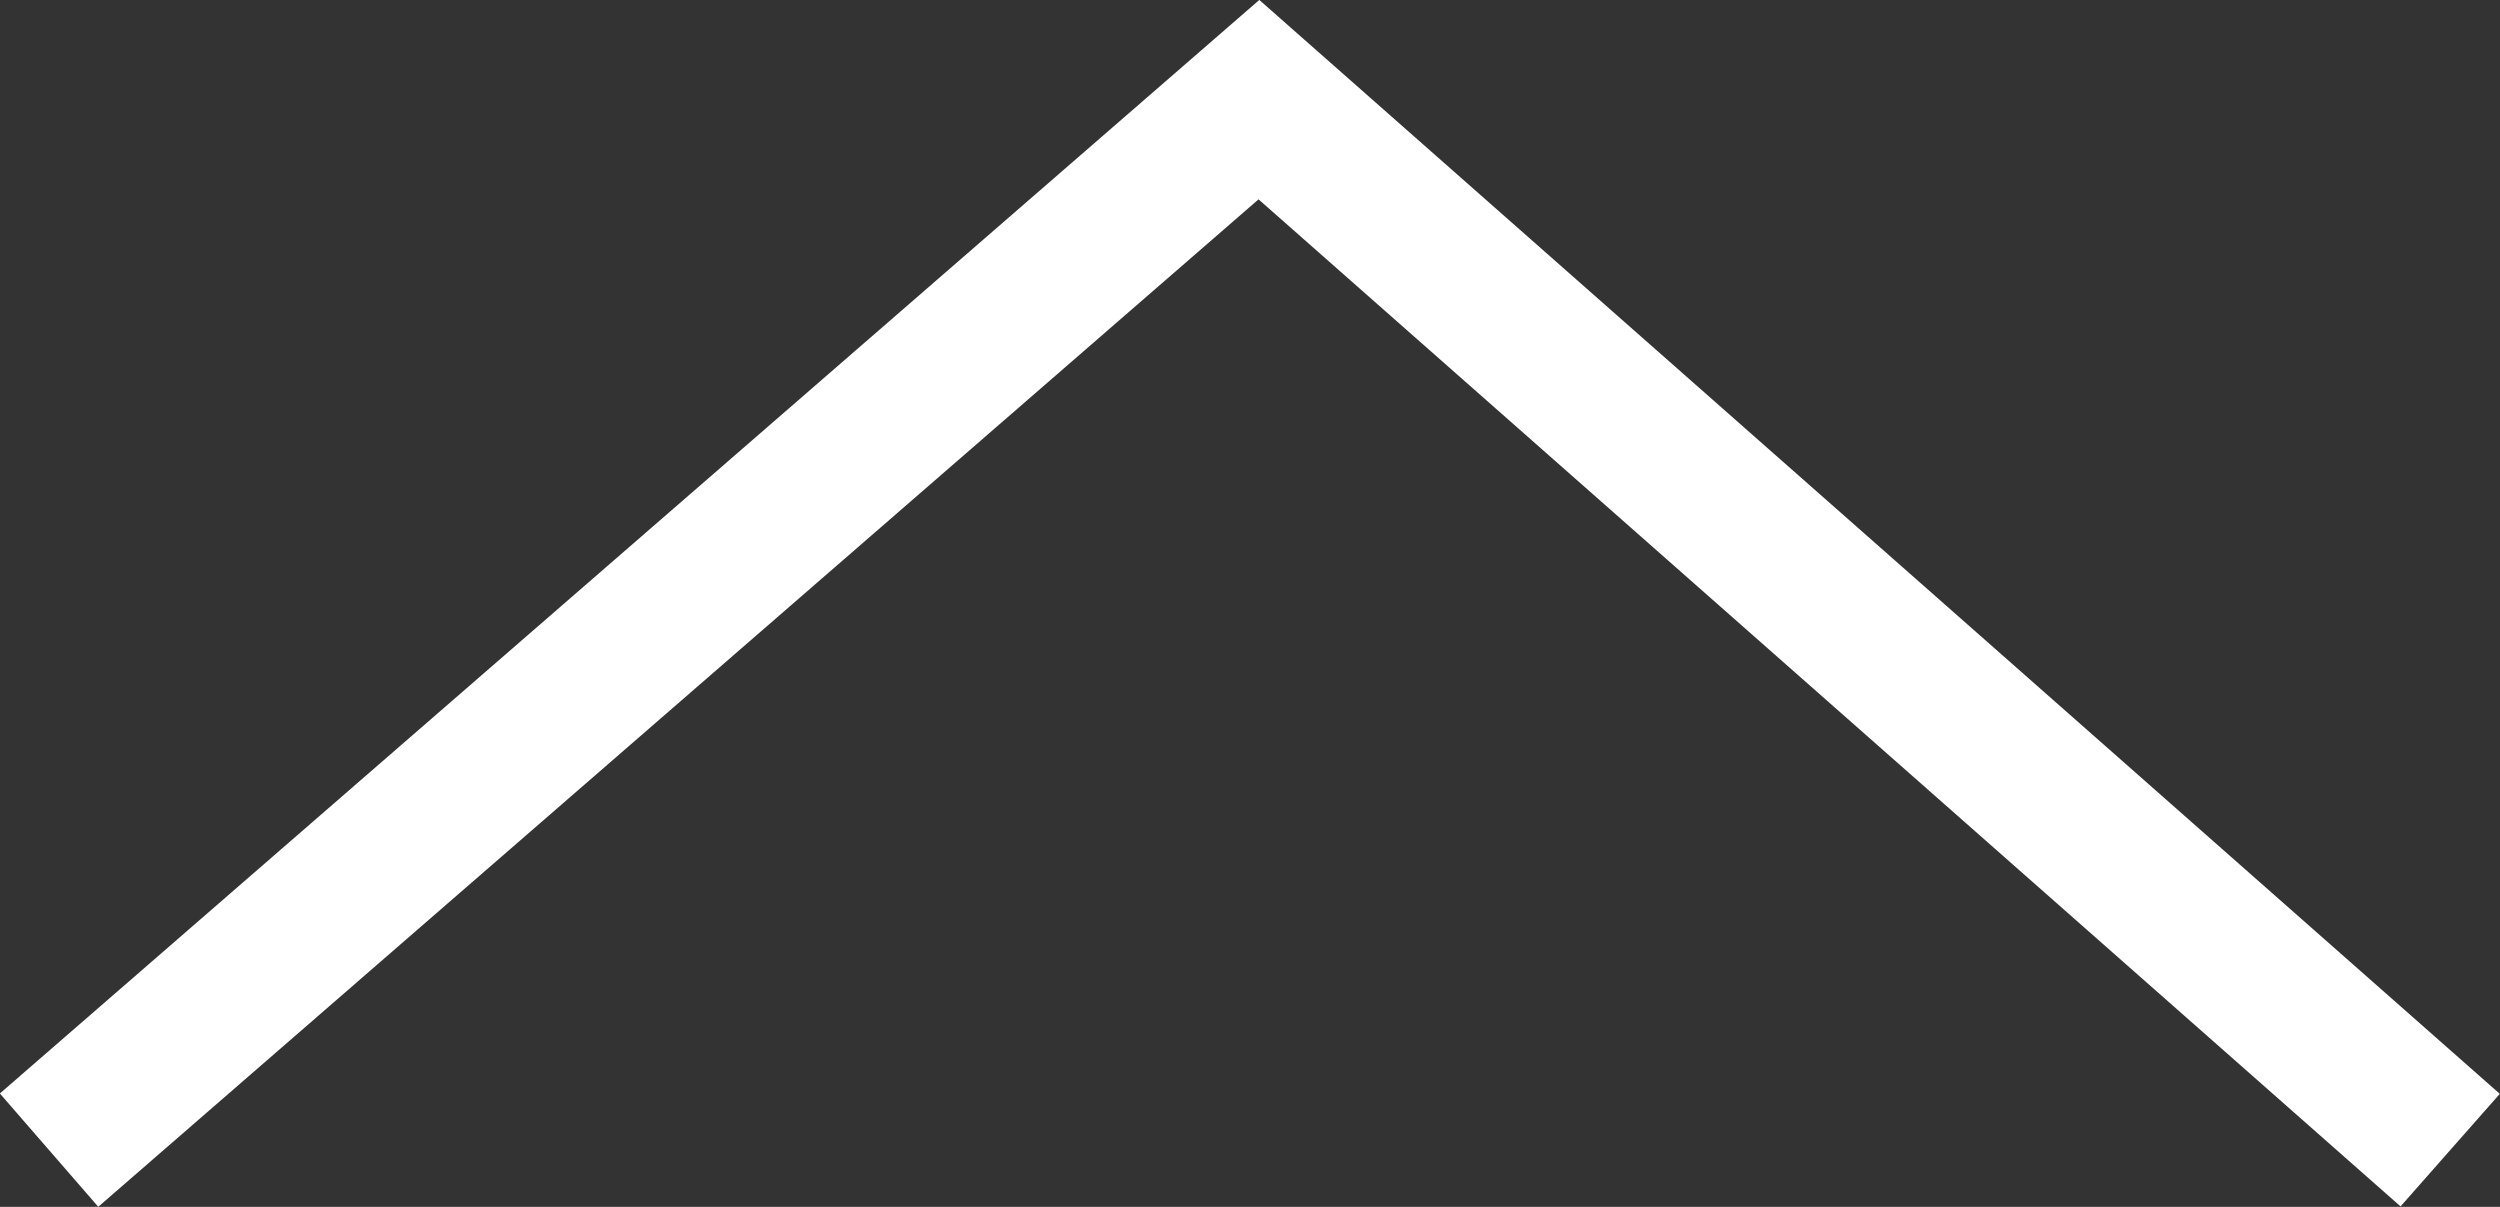 <svg xmlns="http://www.w3.org/2000/svg" width="16.659" height="8.042" viewBox="0 0 16.659 8.042">
  <rect x="0" y="0" width="16.659" height="8.042" fill="#333333" stroke="none"/>
  <path id="パス_51925" data-name="パス 51925" d="M-2440,11980.383l7.938,7,8.062-7" transform="translate(-2423.673 11988.047) rotate(180)" fill="none" stroke="#fff" stroke-width="1"/>
</svg>
